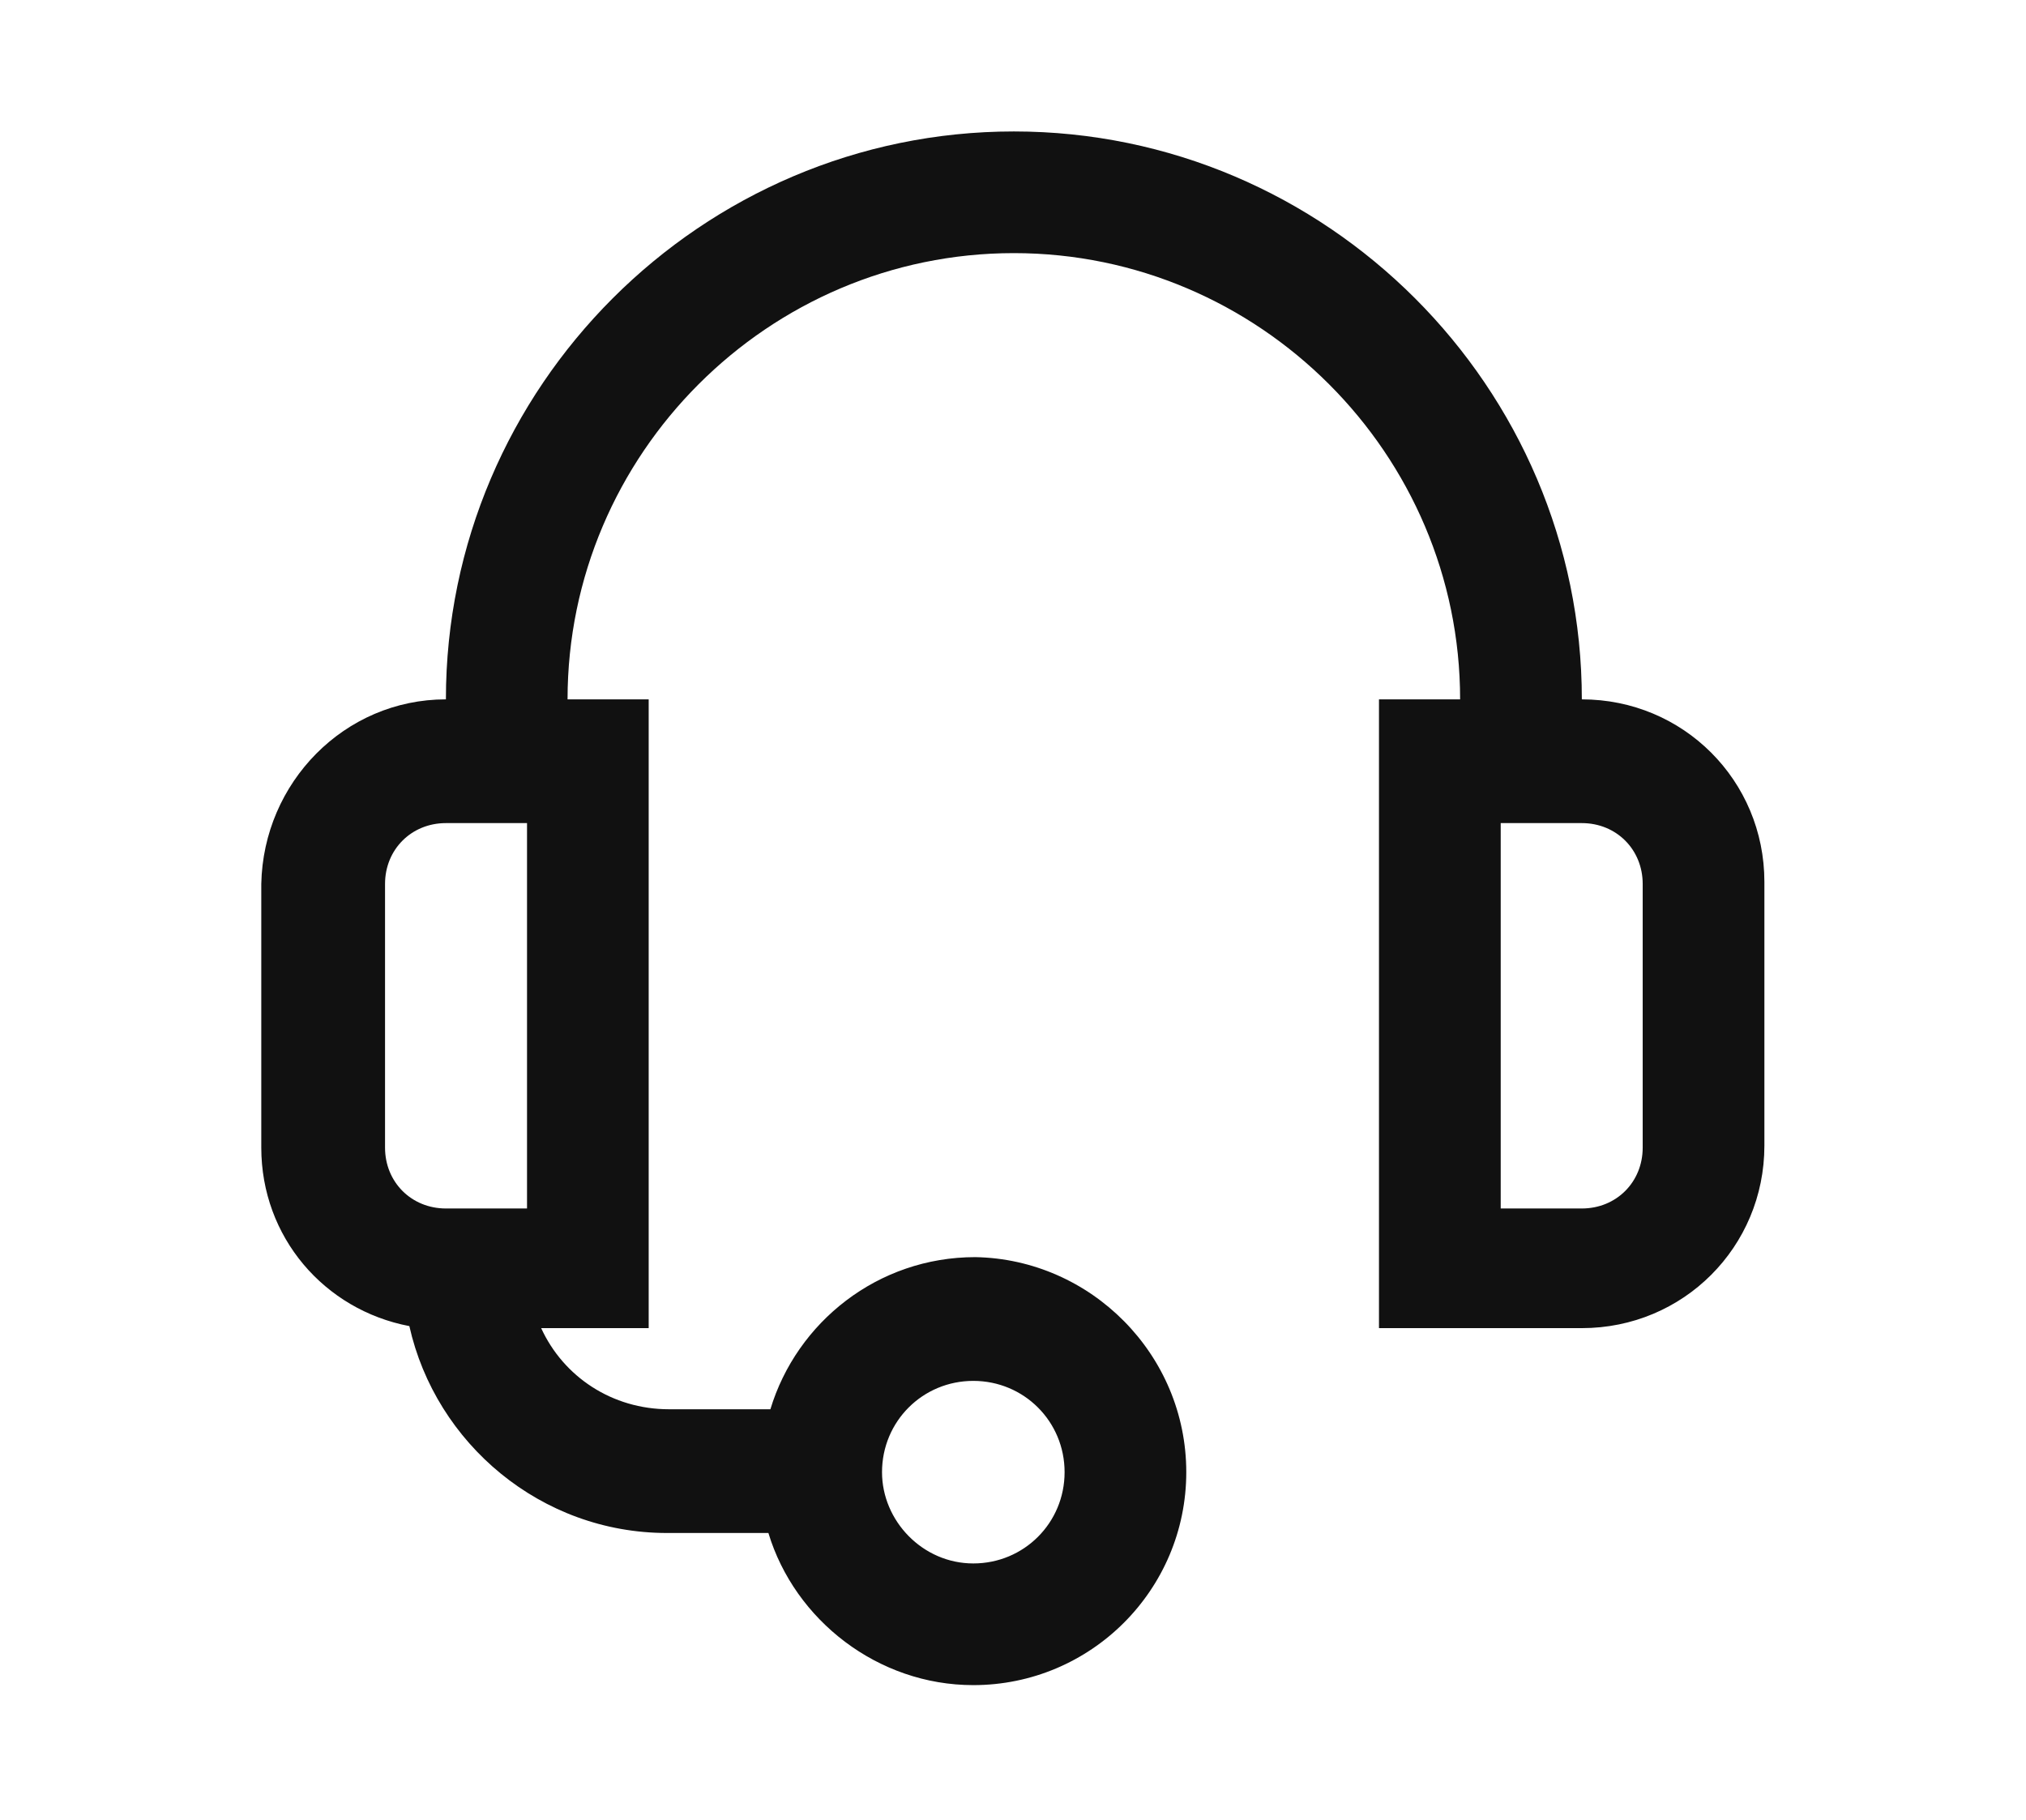 <?xml version="1.0" encoding="UTF-8"?>
<svg width="473px" height="425px" viewBox="0 0 473 425" version="1.1" xmlns="http://www.w3.org/2000/svg" xmlns:xlink="http://www.w3.org/1999/xlink">
    <title>expert-supp</title>
    <g id="Page-1" stroke="none" stroke-width="1" fill="none" fill-rule="evenodd">
        <g id="expert-supp" transform="translate(0, 0.692)">
            <rect id="Rectangle" x="0" y="0" width="473" height="424"></rect>
            <path d="M368.821,162.6 C368.821,89.67 309.149,30 236.221,30 C163.291,30 103.621,89.672 103.621,162.6 C79.941,162.6 61,181.541 61,205.221 L61,266.787 C61,290.467 79.941,309.408 103.621,309.408 L150.98,309.408 L150.98,162.598 L132.039,162.598 C132.039,105.293 178.922,58.408 236.229,58.408 C293.536,58.408 340.419,105.291 340.419,162.598 L321.478,162.598 L321.478,309.408 L346.58,309.408 C341.369,320.775 330.006,328.349 316.744,328.349 L293.064,328.349 C286.908,307.986 267.962,292.829 245.232,292.829 C218.232,293.306 195.97,315.563 195.97,343.032 C195.97,370.501 218.228,392.759 245.697,392.759 C267.955,392.759 287.373,377.603 293.529,357.239 L317.209,357.239 C346.572,357.239 371.197,336.403 377.354,308.934 C397.245,305.145 411.924,288.098 411.924,267.258 L411.924,205.692 C411.451,182.016 392.51,162.598 368.83,162.598 L368.821,162.6 Z M122.561,281.47 L103.62,281.47 C95.569,281.47 89.413,275.314 89.413,267.263 L89.413,205.697 C89.413,197.646 95.569,191.49 103.62,191.49 L122.561,191.49 L122.561,281.47 Z M245.691,364.349 C233.851,364.349 224.379,354.876 224.379,343.037 C224.379,331.198 233.852,321.725 245.691,321.725 C257.53,321.725 267.003,331.198 267.003,343.037 C267.003,354.404 257.53,364.349 245.691,364.349 Z M383.031,267.263 C383.031,275.314 376.875,281.47 368.824,281.47 L349.883,281.47 L349.883,191.49 L368.824,191.49 C376.875,191.49 383.031,197.646 383.031,205.697 L383.031,267.263 Z" id="Shape" fill="#111111" fill-rule="nonzero" transform="translate(236.462, 211.38) scale(-1, 1) translate(-236.462, -211.38) "></path>
        </g>
    </g>
</svg>